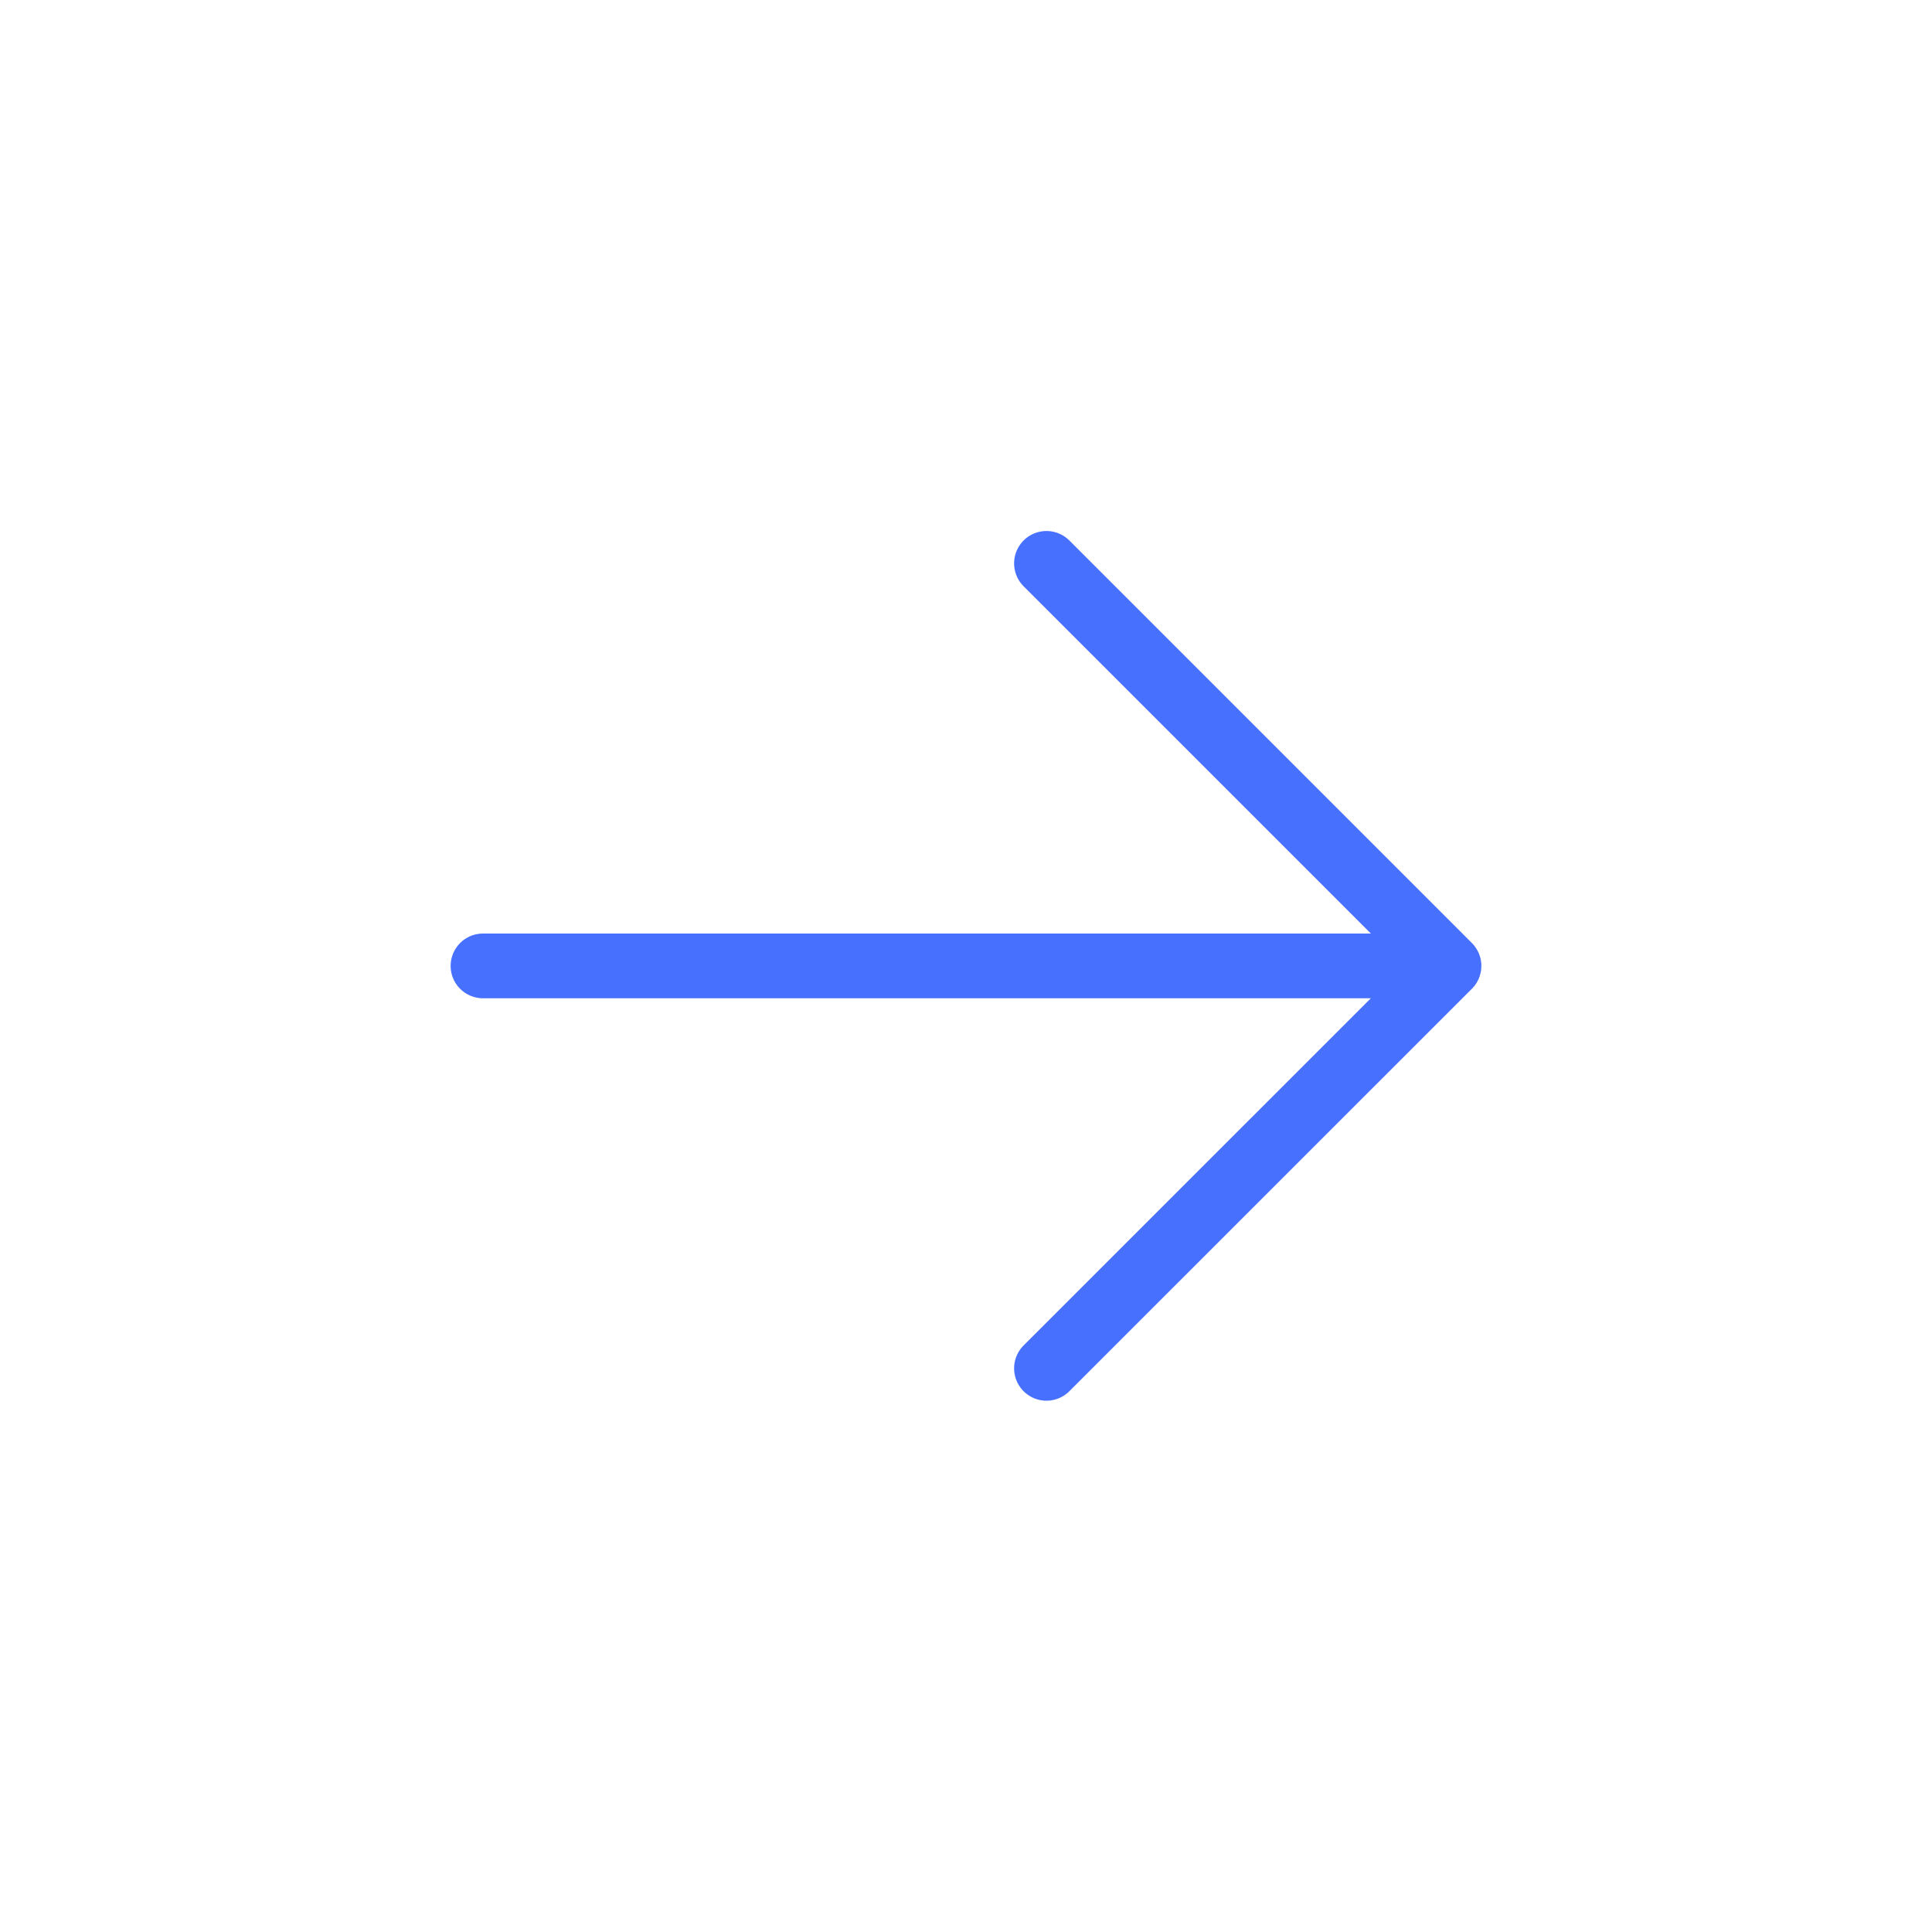<svg width="20" height="20" viewBox="0 0 20 20" fill="none" xmlns="http://www.w3.org/2000/svg">
<g clip-path="url(#clip0_421_36362)">
<path d="M5 9.999H15M15 9.999L10.833 5.832M15 9.999L10.833 14.165" stroke="#4770FF" stroke-width="0.67" stroke-linecap="round" stroke-linejoin="round"/>
</g>
<defs>
<clipPath id="clip0_421_36362">
<rect width="20" height="20" fill="white"/>
</clipPath>
</defs>
</svg>
